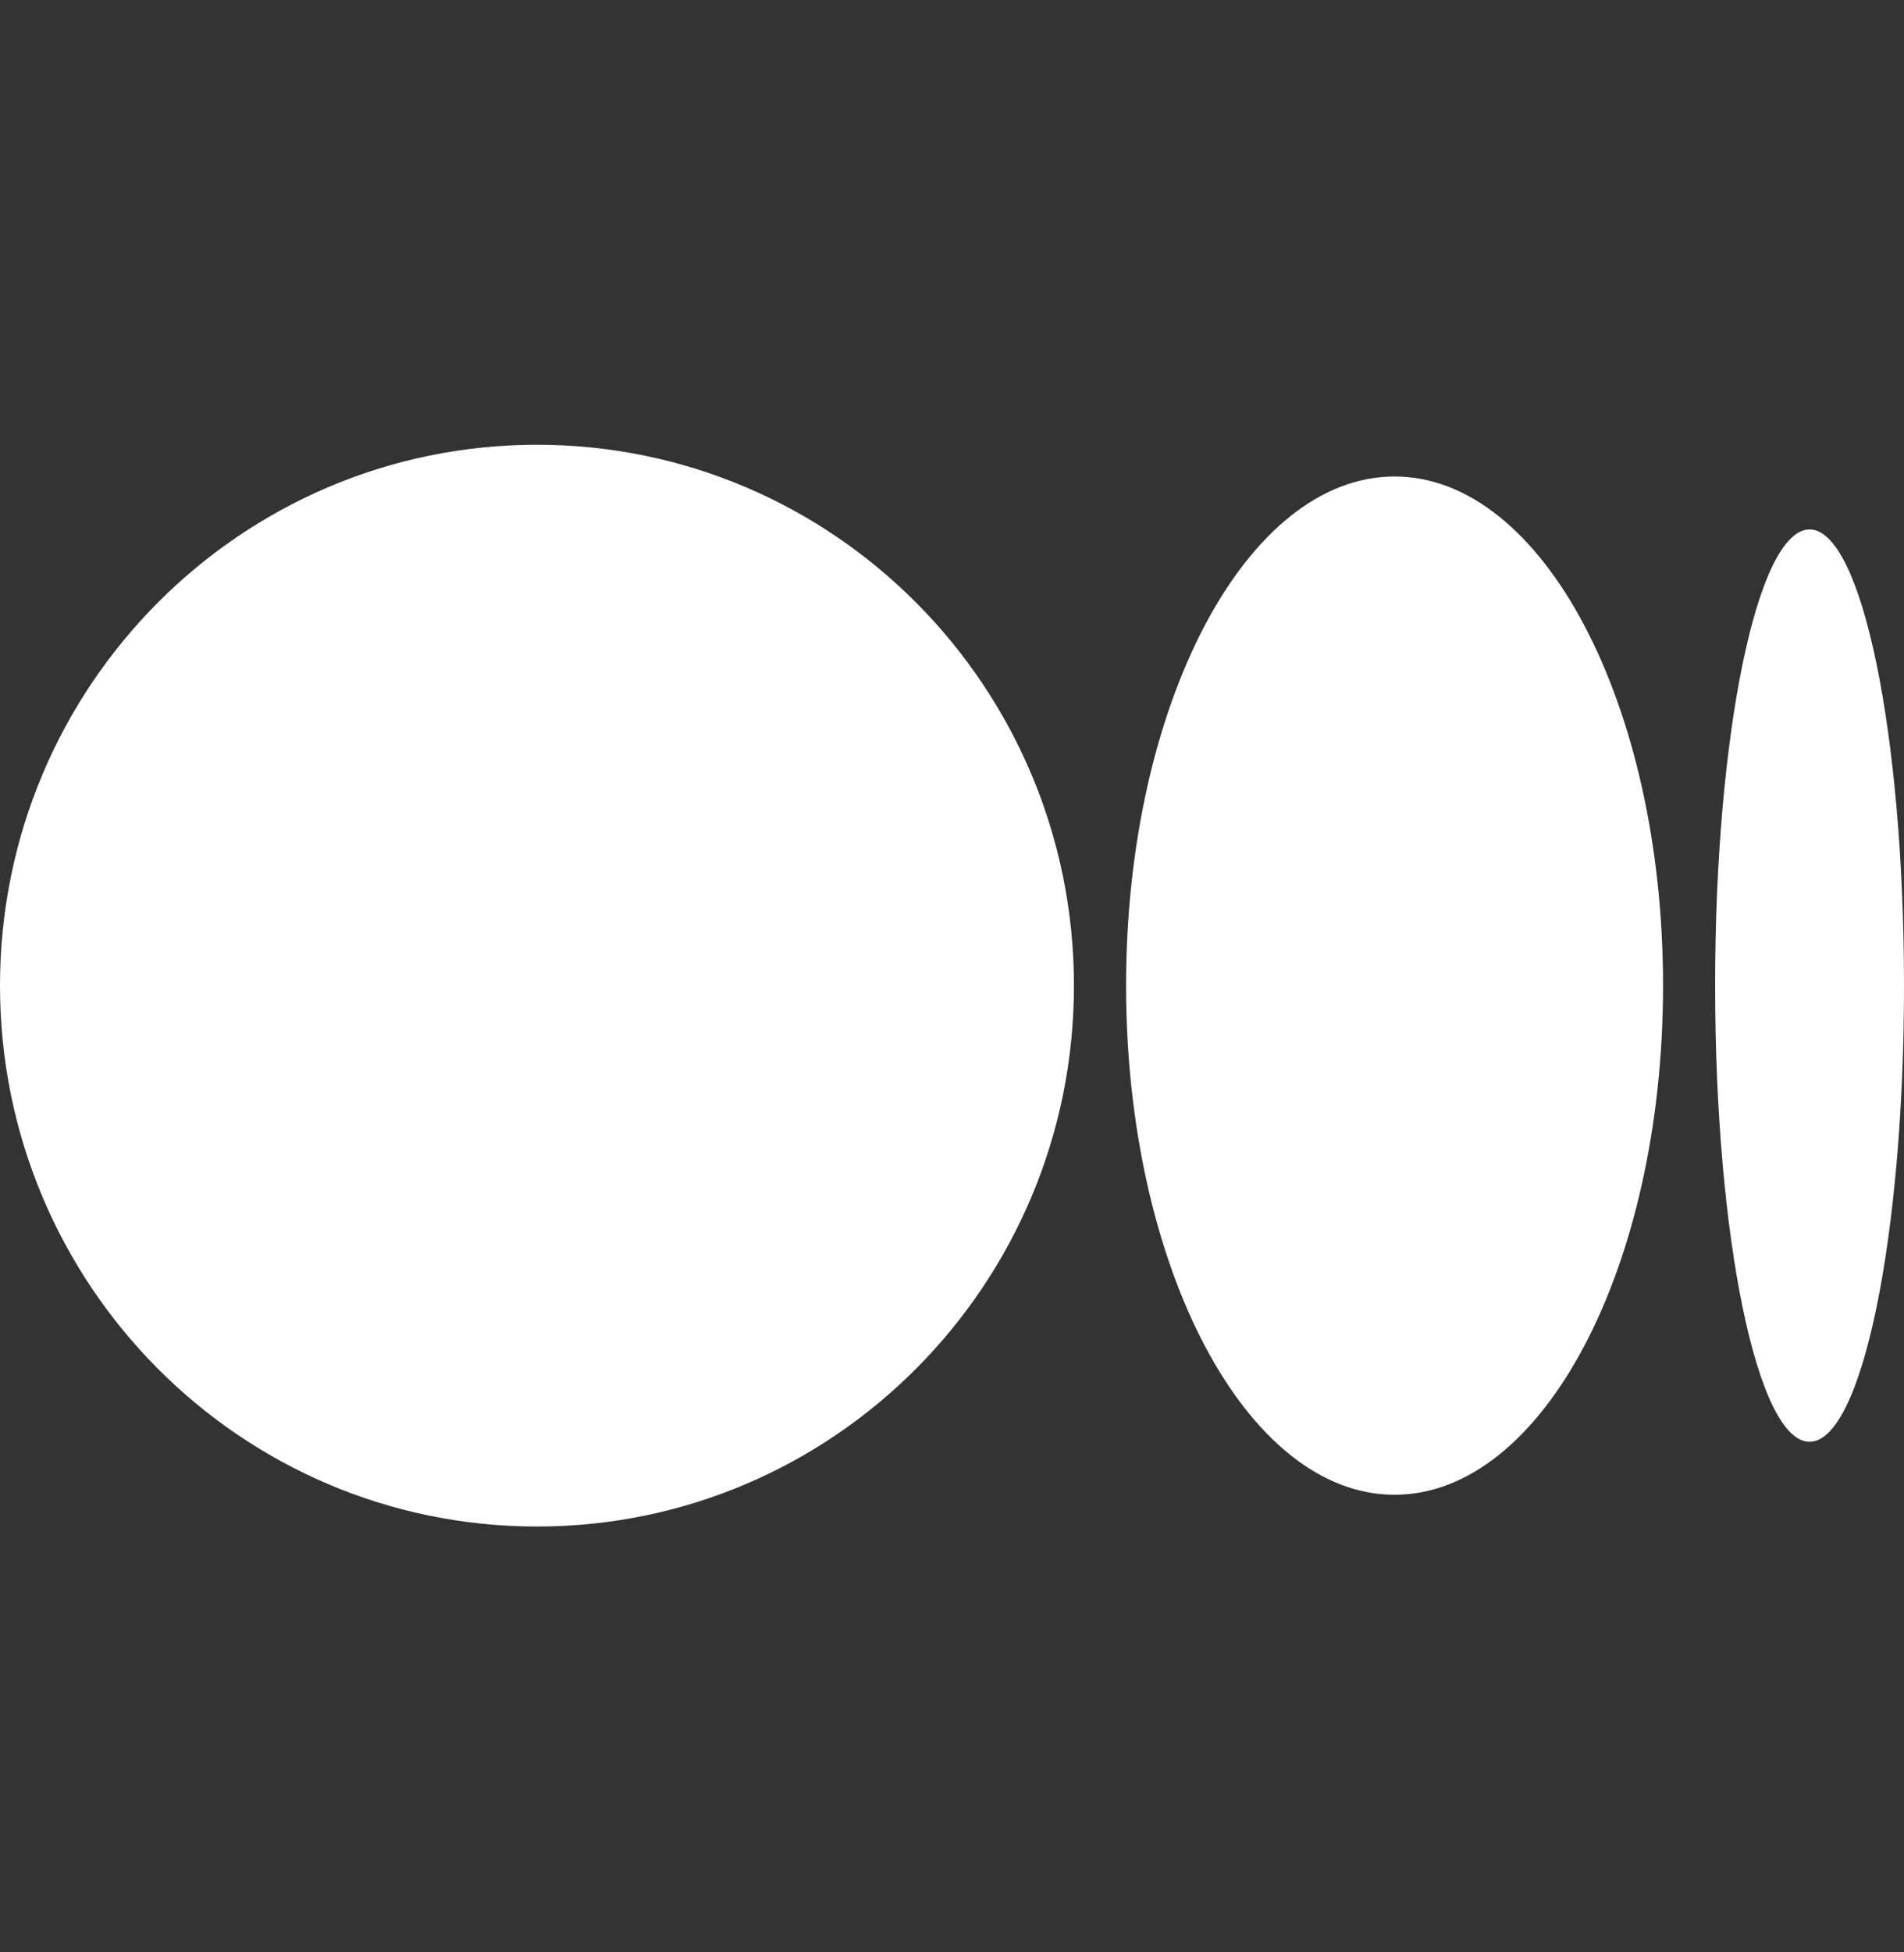 <svg width="40" height="41" viewBox="0 0 40 41" fill="none" xmlns="http://www.w3.org/2000/svg">
<rect x="0" y="0" width="40" height="41" fill="#333333" stroke="none"/>
<path d="M22.562 20.698C22.562 26.971 17.512 32.057 11.281 32.057C5.05 32.057 0 26.973 0 20.698C0 14.424 5.051 9.34 11.281 9.34C17.511 9.34 22.562 14.425 22.562 20.698ZM34.938 20.698C34.938 26.604 32.413 31.39 29.297 31.39C26.182 31.39 23.657 26.602 23.657 20.698C23.657 14.794 26.182 10.006 29.297 10.006C32.413 10.006 34.938 14.794 34.938 20.698ZM40 20.698C40 25.989 39.112 30.278 38.016 30.278C36.92 30.278 36.032 25.988 36.032 20.698C36.032 15.409 36.92 11.118 38.017 11.118C39.112 11.118 40 15.408 40 20.698Z" fill="white" style="fill:white;fill:white;fill-opacity:1;"/>
</svg>
